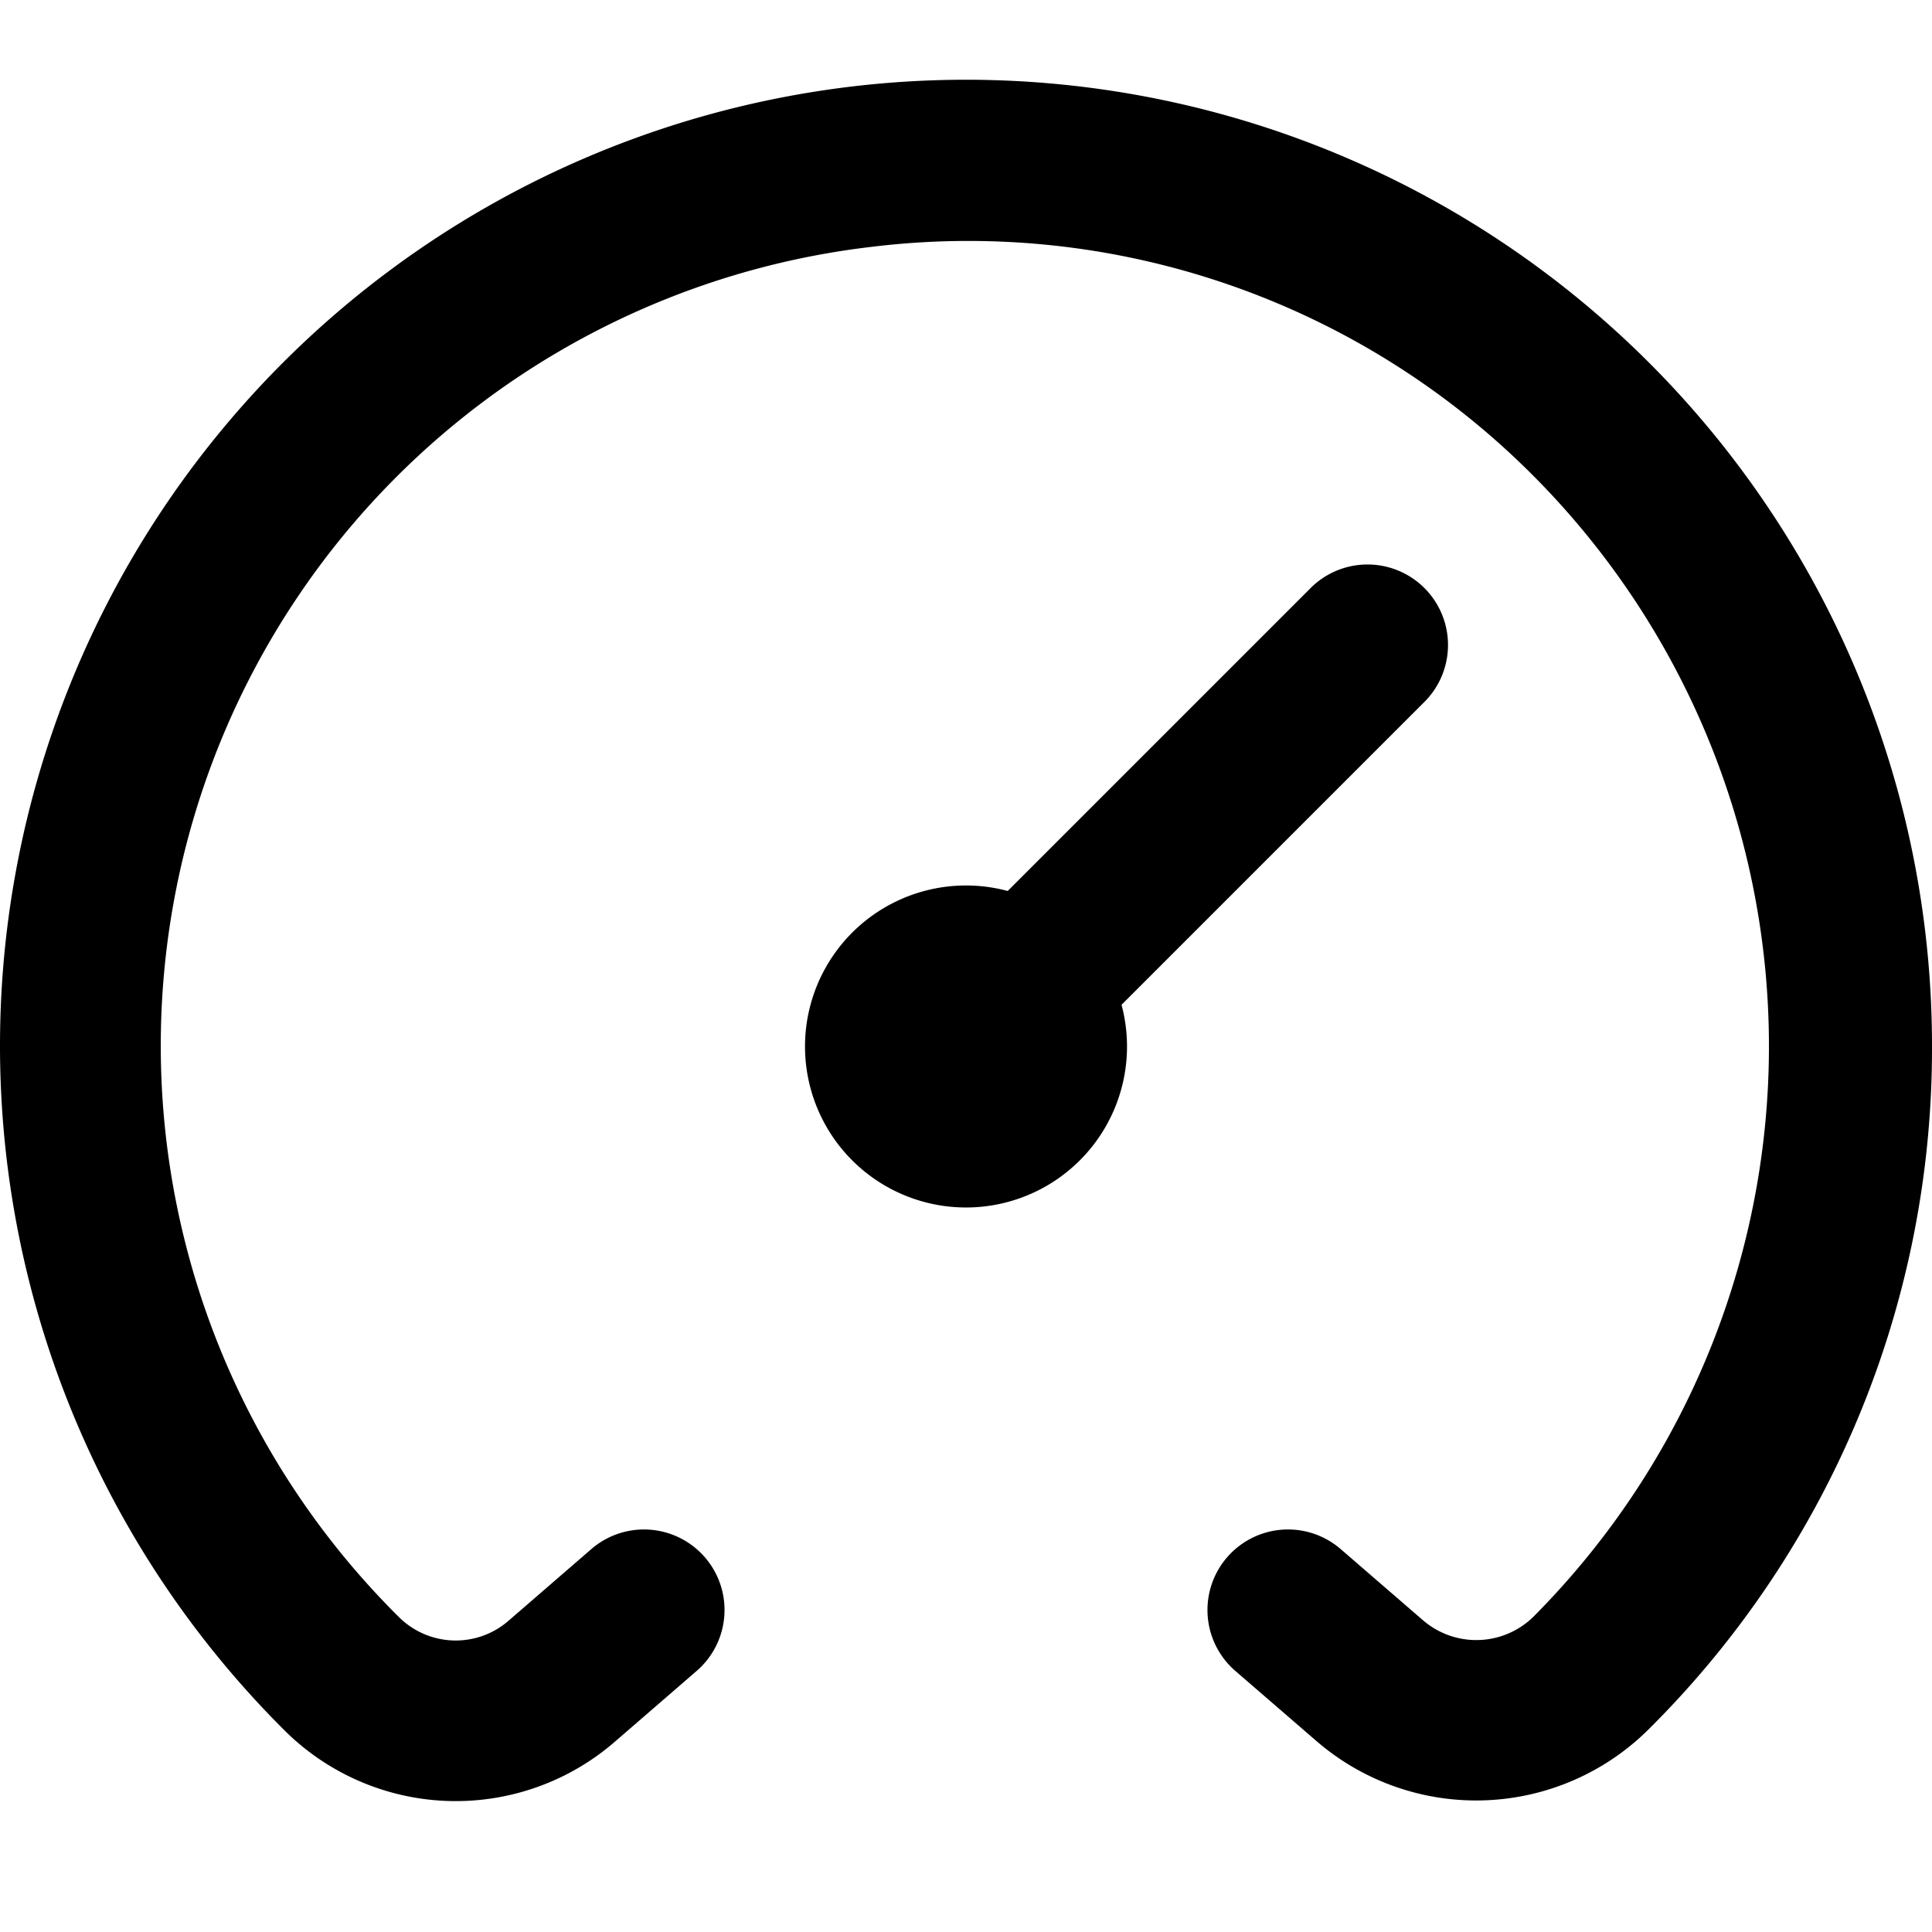 <svg xmlns:xlink="http://www.w3.org/1999/xlink" xmlns="http://www.w3.org/2000/svg" id="Layer_1" data-name="Layer 1" viewBox="0 0 24 24" width="512" height="512"><path d="M24,13a11.914,11.914,0,0,1-3.508,8.47,3.037,3.037,0,0,1-4.12.174l-1.026-.887a1,1,0,0,1,1.308-1.514l1.027.888a1.014,1.014,0,0,0,1.395-.075,10.044,10.044,0,0,0-.414-14.513,9.9,9.9,0,0,0-7.823-2.478A9.992,9.992,0,0,0,4.962,20.094a1,1,0,0,0,1.357.038l1.027-.889a1,1,0,0,1,1.308,1.514l-1.026.888a3.016,3.016,0,0,1-4.073-.129A12,12,0,1,1,24,13ZM17.707,8.707a1,1,0,0,0-1.414-1.414l-3.775,3.775a2,2,0,1,0,1.414,1.414Z"></path></svg>